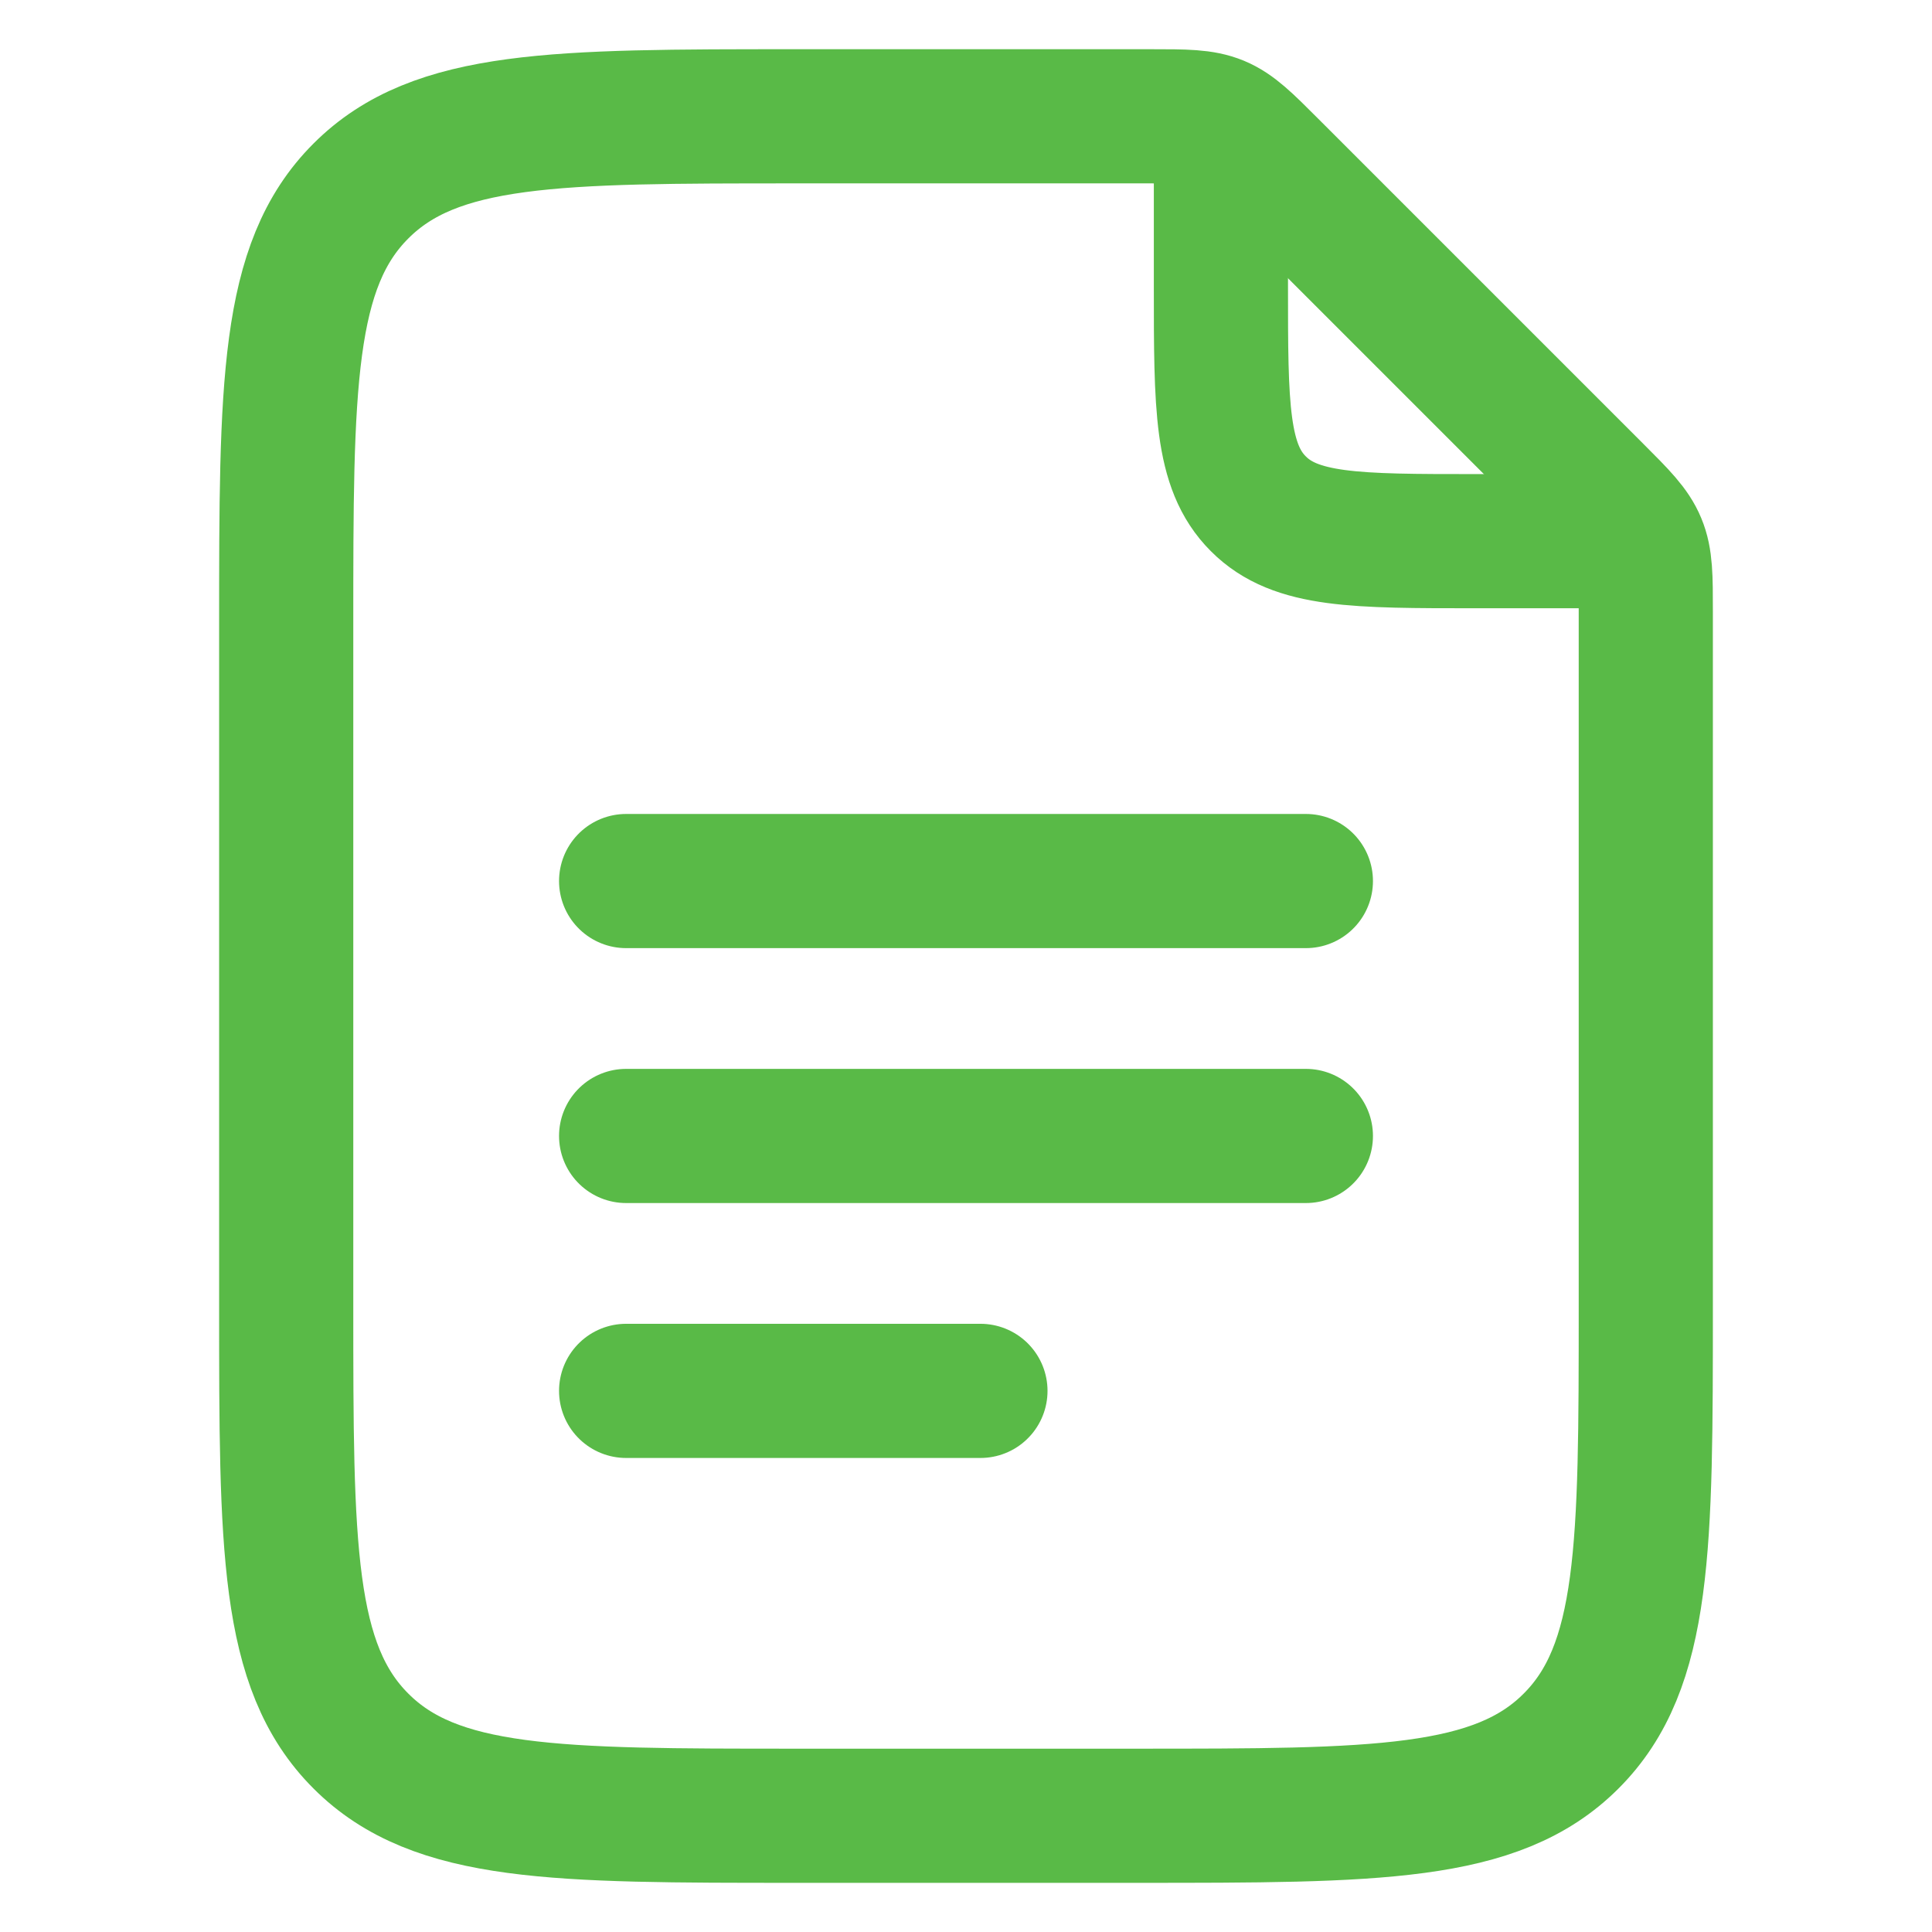 <svg width="36" height="36" viewBox="0 0 36 36" fill="none" xmlns="http://www.w3.org/2000/svg">
<path d="M22.75 2.959V5.334C22.75 7.573 22.75 8.692 23.447 9.387C24.14 10.084 25.26 10.084 27.5 10.084H29.875" stroke="#59BA47" stroke-width="2.5" stroke-linecap="round" stroke-linejoin="round"/>
<path d="M11.667 16.417H24.333M11.667 21.167H24.333M11.667 25.917H18.269M5.333 24.334V11.667C5.333 7.189 5.333 4.949 6.725 3.559C8.115 2.167 10.356 2.167 14.833 2.167H21.439C22.085 2.167 22.41 2.167 22.701 2.287C22.991 2.408 23.22 2.636 23.678 3.095L29.739 9.156C30.198 9.615 30.426 9.843 30.546 10.134C30.667 10.424 30.667 10.749 30.667 11.395V24.334C30.667 28.811 30.667 31.052 29.275 32.442C27.885 33.834 25.644 33.834 21.167 33.834H14.833C10.356 33.834 8.115 33.834 6.725 32.442C5.333 31.052 5.333 28.811 5.333 24.334Z" stroke="#59BA47" stroke-width="2.5" stroke-linecap="round" stroke-linejoin="round"/>
</svg>
